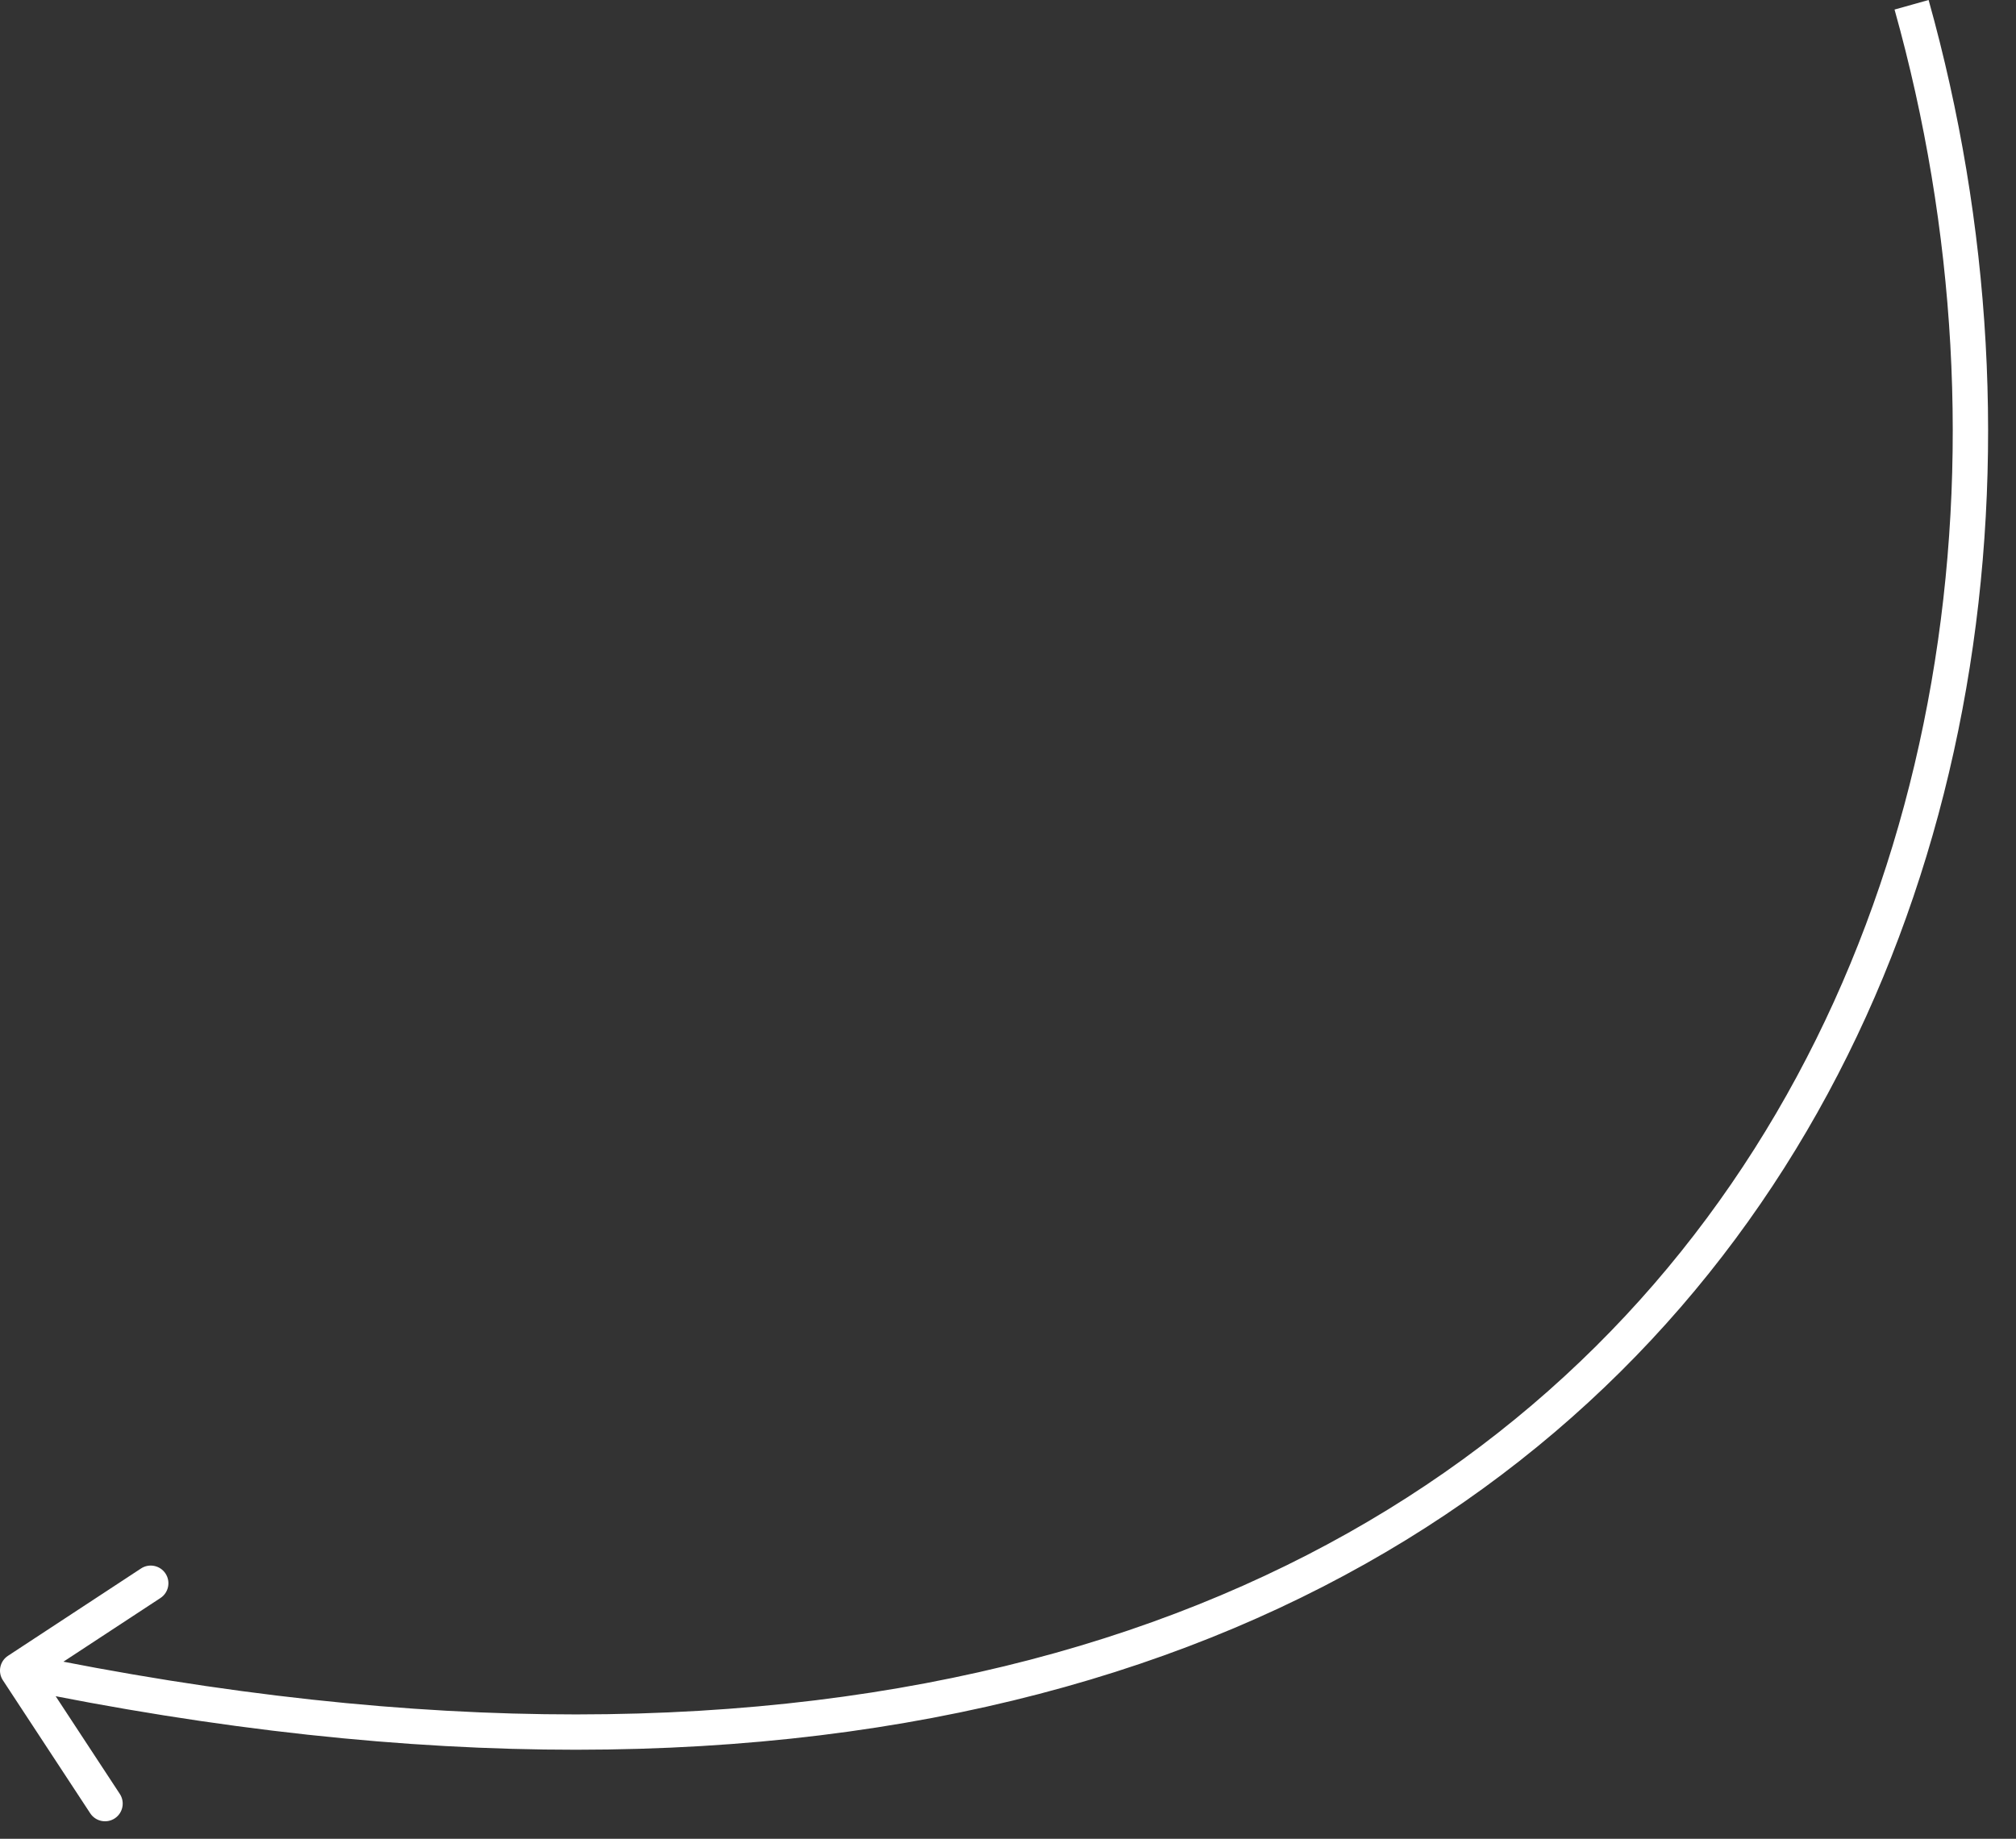 <?xml version="1.0" encoding="UTF-8"?> <svg xmlns="http://www.w3.org/2000/svg" width="57" height="52" viewBox="0 0 57 52" fill="none"><rect x="0" y="0" width="57" height="52" fill="#333333" stroke="none"/><path d="M0.226 46.826C-0.005 46.977 -0.07 47.287 0.082 47.518L2.551 51.28C2.703 51.511 3.013 51.575 3.244 51.424C3.475 51.272 3.539 50.962 3.387 50.731L1.192 47.387L4.536 45.192C4.767 45.041 4.831 44.731 4.68 44.5C4.528 44.269 4.218 44.205 3.988 44.356L0.226 46.826ZM0.5 47.244L0.398 47.733C23.509 52.527 38.853 46.989 47.52 36.968C56.167 26.97 58.064 12.625 54.529 2.40233e-06L54.048 0.135L53.566 0.27C57.031 12.645 55.145 26.622 46.764 36.314C38.402 45.982 23.472 51.498 0.602 46.754L0.5 47.244Z" fill="white"></path></svg> 